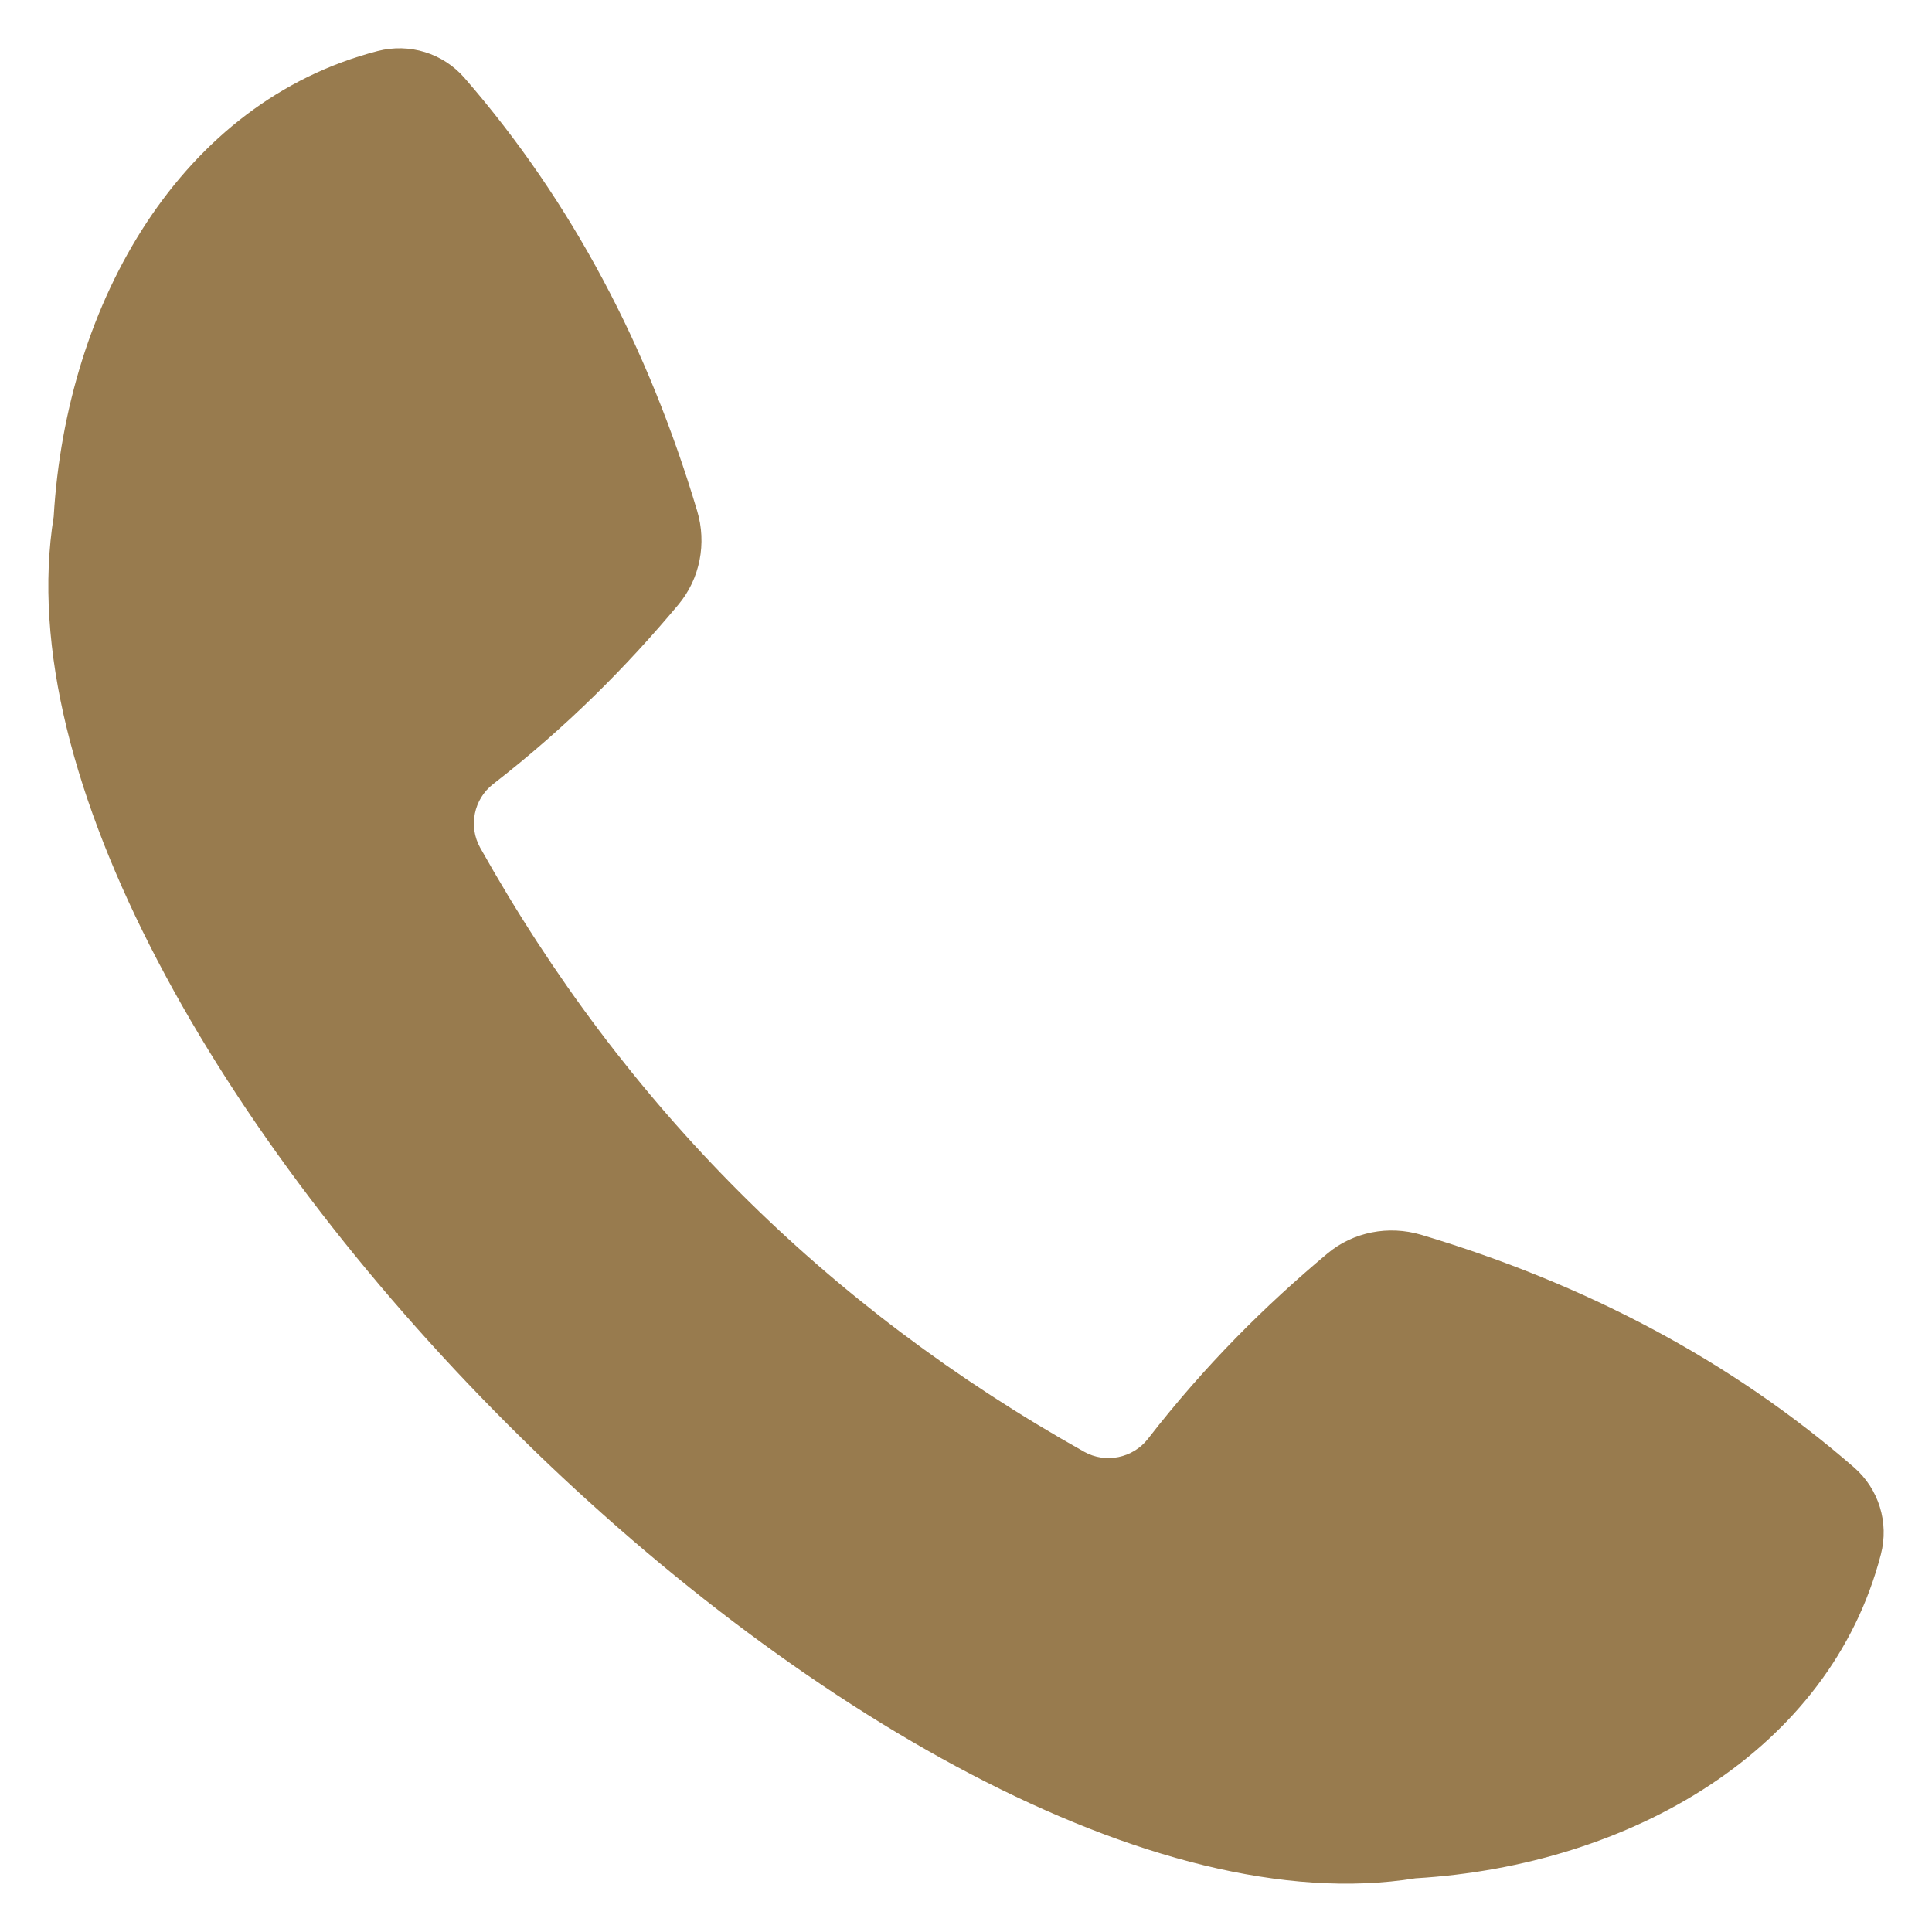 <svg width="24" height="24" viewBox="0 0 24 24" fill="none" xmlns="http://www.w3.org/2000/svg">
<g clip-path="url(#clip0_301_2494)">
<path d="M23.031 18.228C21.488 16.889 19.682 15.945 17.655 15.339C17.251 15.219 16.811 15.302 16.488 15.573C15.719 16.217 14.971 16.957 14.26 17.874C14.073 18.114 13.734 18.183 13.469 18.035C10.263 16.238 7.761 13.737 5.965 10.531C5.816 10.265 5.885 9.926 6.126 9.74C7.042 9.029 7.783 8.281 8.427 7.511C8.697 7.188 8.781 6.749 8.66 6.345C8.054 4.317 7.111 2.511 5.771 0.969C5.503 0.66 5.086 0.532 4.691 0.634C2.254 1.266 0.825 3.745 0.667 6.417C-0.378 12.888 11.111 24.378 17.583 23.333C20.255 23.175 22.734 21.746 23.365 19.309C23.468 18.913 23.339 18.496 23.031 18.228Z" fill="#987B4E"/>
</g>
<defs>
<clipPath id="clip0_301_2494">
<rect width="24" height="24" fill="white"/>
</clipPath>
</defs>
</svg>

